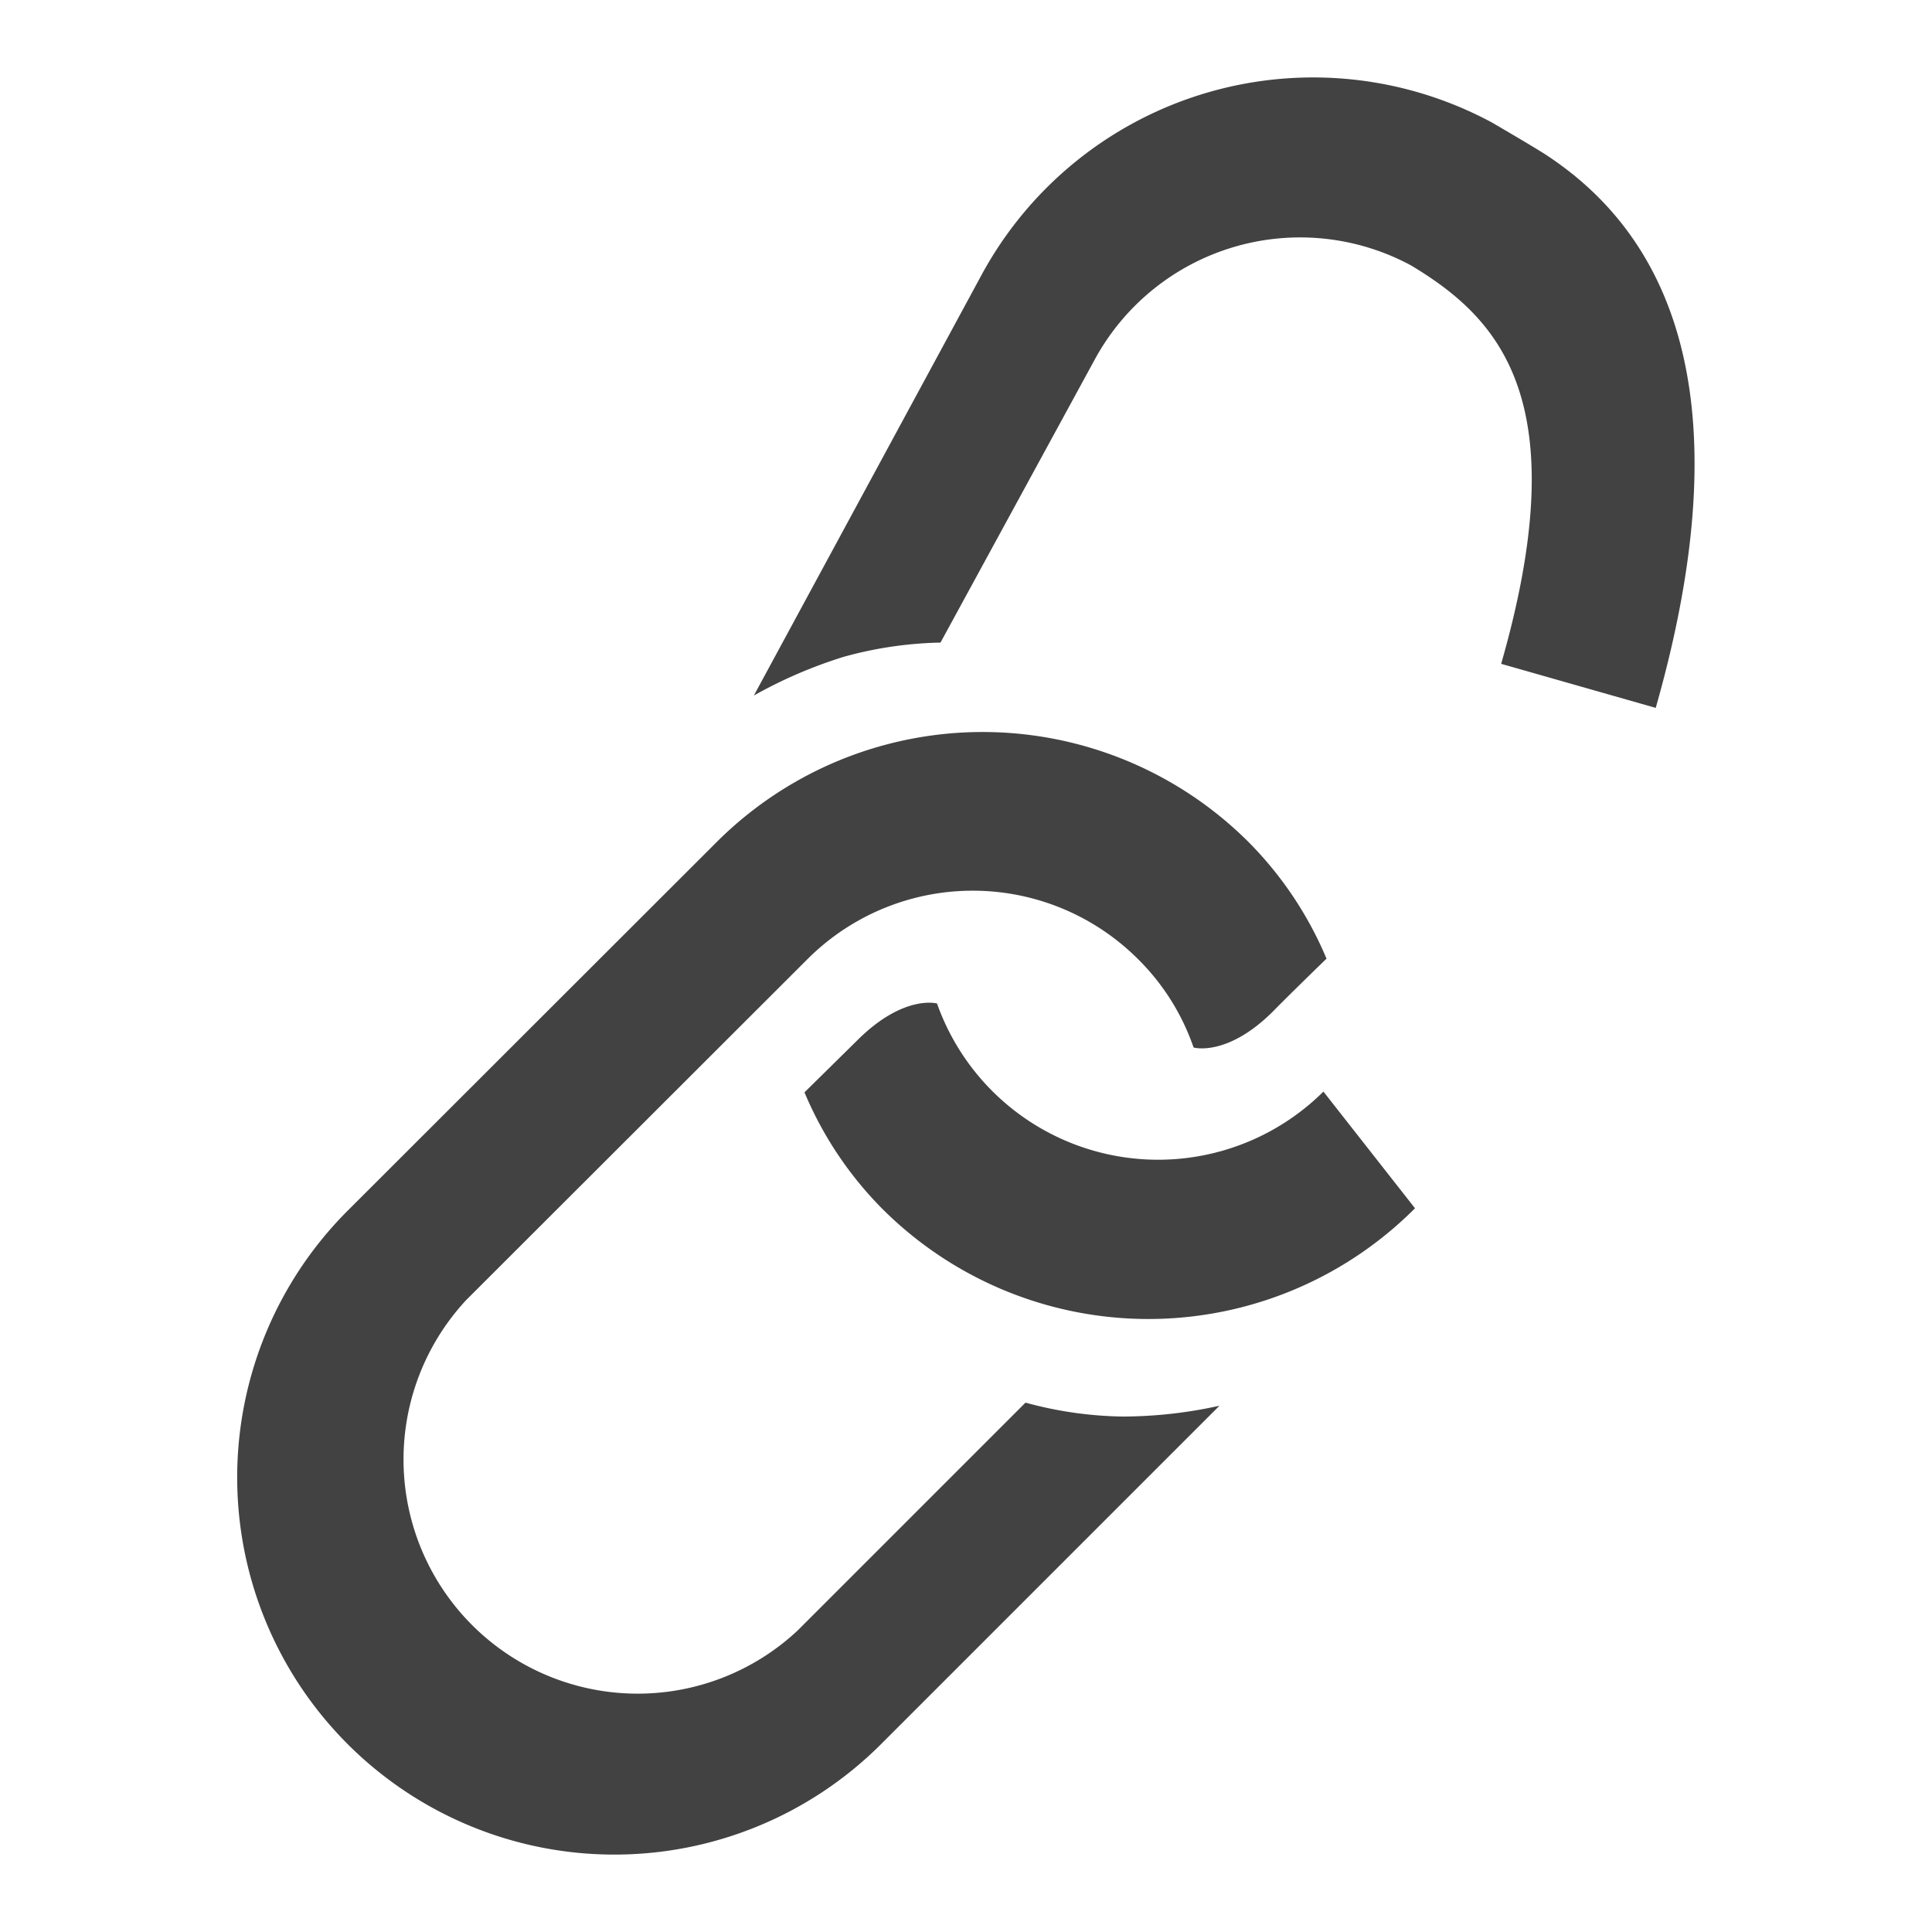 <svg id="Layer_1" data-name="Layer 1" xmlns="http://www.w3.org/2000/svg" viewBox="0 0 50 50"><defs><style>.cls-1{fill:#424242;}</style></defs><path class="cls-1" d="M20.89,24.83a6.05,6.05,0,0,1,8.57,0,5.93,5.93,0,0,1,1.43,2.28s.87.25,2.06-.94c.47-.48,1.38-1.36,1.38-1.36a9.48,9.48,0,0,0-2-3,9.74,9.74,0,0,0-13.8,0L9,31.33H9a9.76,9.76,0,0,0,13.8,13.81l8.76-8.76a11.64,11.64,0,0,1-2.51.28,10,10,0,0,1-2.51-.36l-5.9,5.9a6.06,6.06,0,0,1-8.57-8.56Z"/><path class="cls-1" d="M34.25,28.25a6.07,6.07,0,0,1-10-2.28s-.86-.24-2.05.94l-1.38,1.36a9.48,9.48,0,0,0,2,3,9.74,9.74,0,0,0,13.8,0Z"/><path class="cls-1" d="M36.52,6.87c2.24,1.35,4.3,3.44,2.33,10.31l4,1.14C45.32,9.65,42.8,5.83,40,4c-.34-.22-1.39-.83-1.39-.83A9.76,9.76,0,0,0,25.4,7.12L19.51,18a12,12,0,0,1,2.32-1,10.06,10.06,0,0,1,2.51-.37l4-7.34A6.05,6.05,0,0,1,36.52,6.87Z"/></svg>